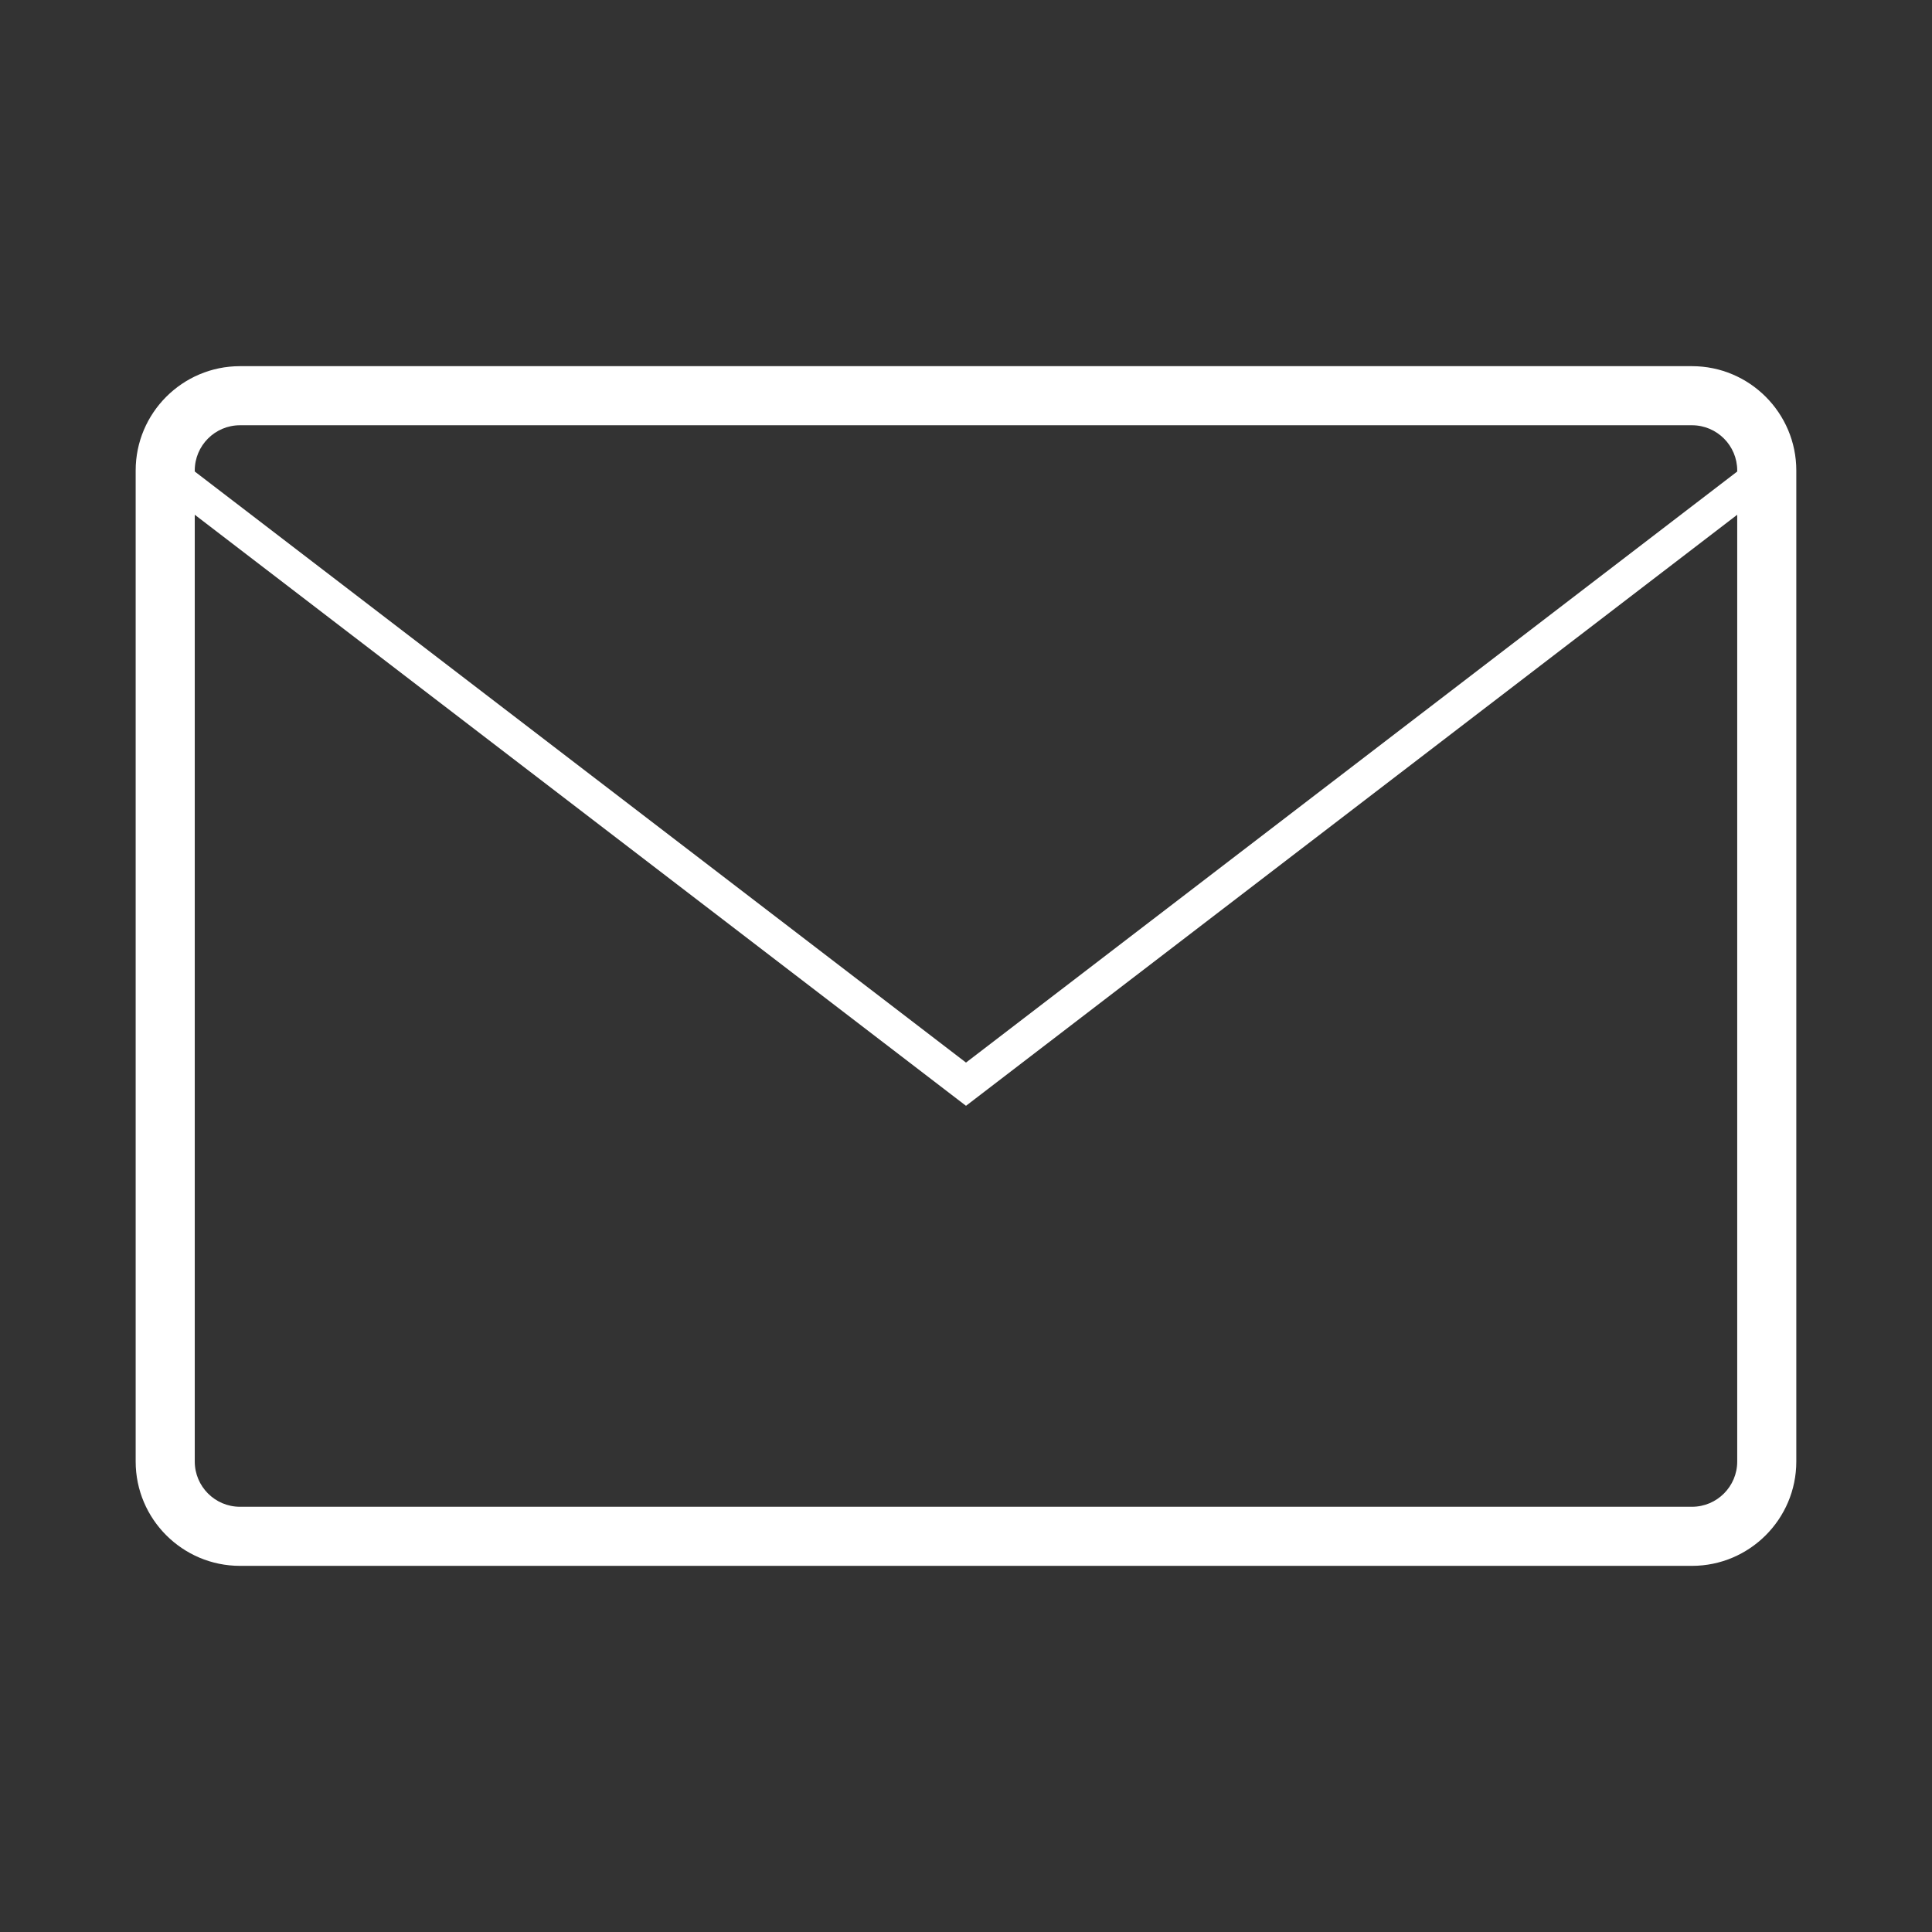 <?xml version="1.0" encoding="UTF-8"?>
<svg id="Layer_1" xmlns="http://www.w3.org/2000/svg" viewBox="0 0 720 720">
  <rect x="0" y="0" width="720" height="720" fill="#333333" stroke="none"/>
  <defs>
    <style>
      .cls-1 {
        fill: #fff;
      }
    </style>
  </defs>
  <path class="cls-1" d="M630.56,583.55H89.44c-21.44,0-38.88-17.44-38.88-38.88V175.34c0-21.44,17.44-38.88,38.88-38.88h541.11c21.44,0,38.88,17.44,38.88,38.88v369.33c0,21.44-17.44,38.88-38.88,38.88ZM89.44,158.48c-9.3,0-16.86,7.56-16.86,16.86v369.33c0,9.3,7.56,16.86,16.86,16.86h541.11c9.3,0,16.86-7.56,16.86-16.86V175.34c0-9.29-7.56-16.86-16.86-16.86H89.44Z"/>
  <polygon class="cls-1" points="360 412.1 57.68 180.41 65.46 170.26 360 395.99 654.54 170.26 662.32 180.41 360 412.1"/>
</svg>